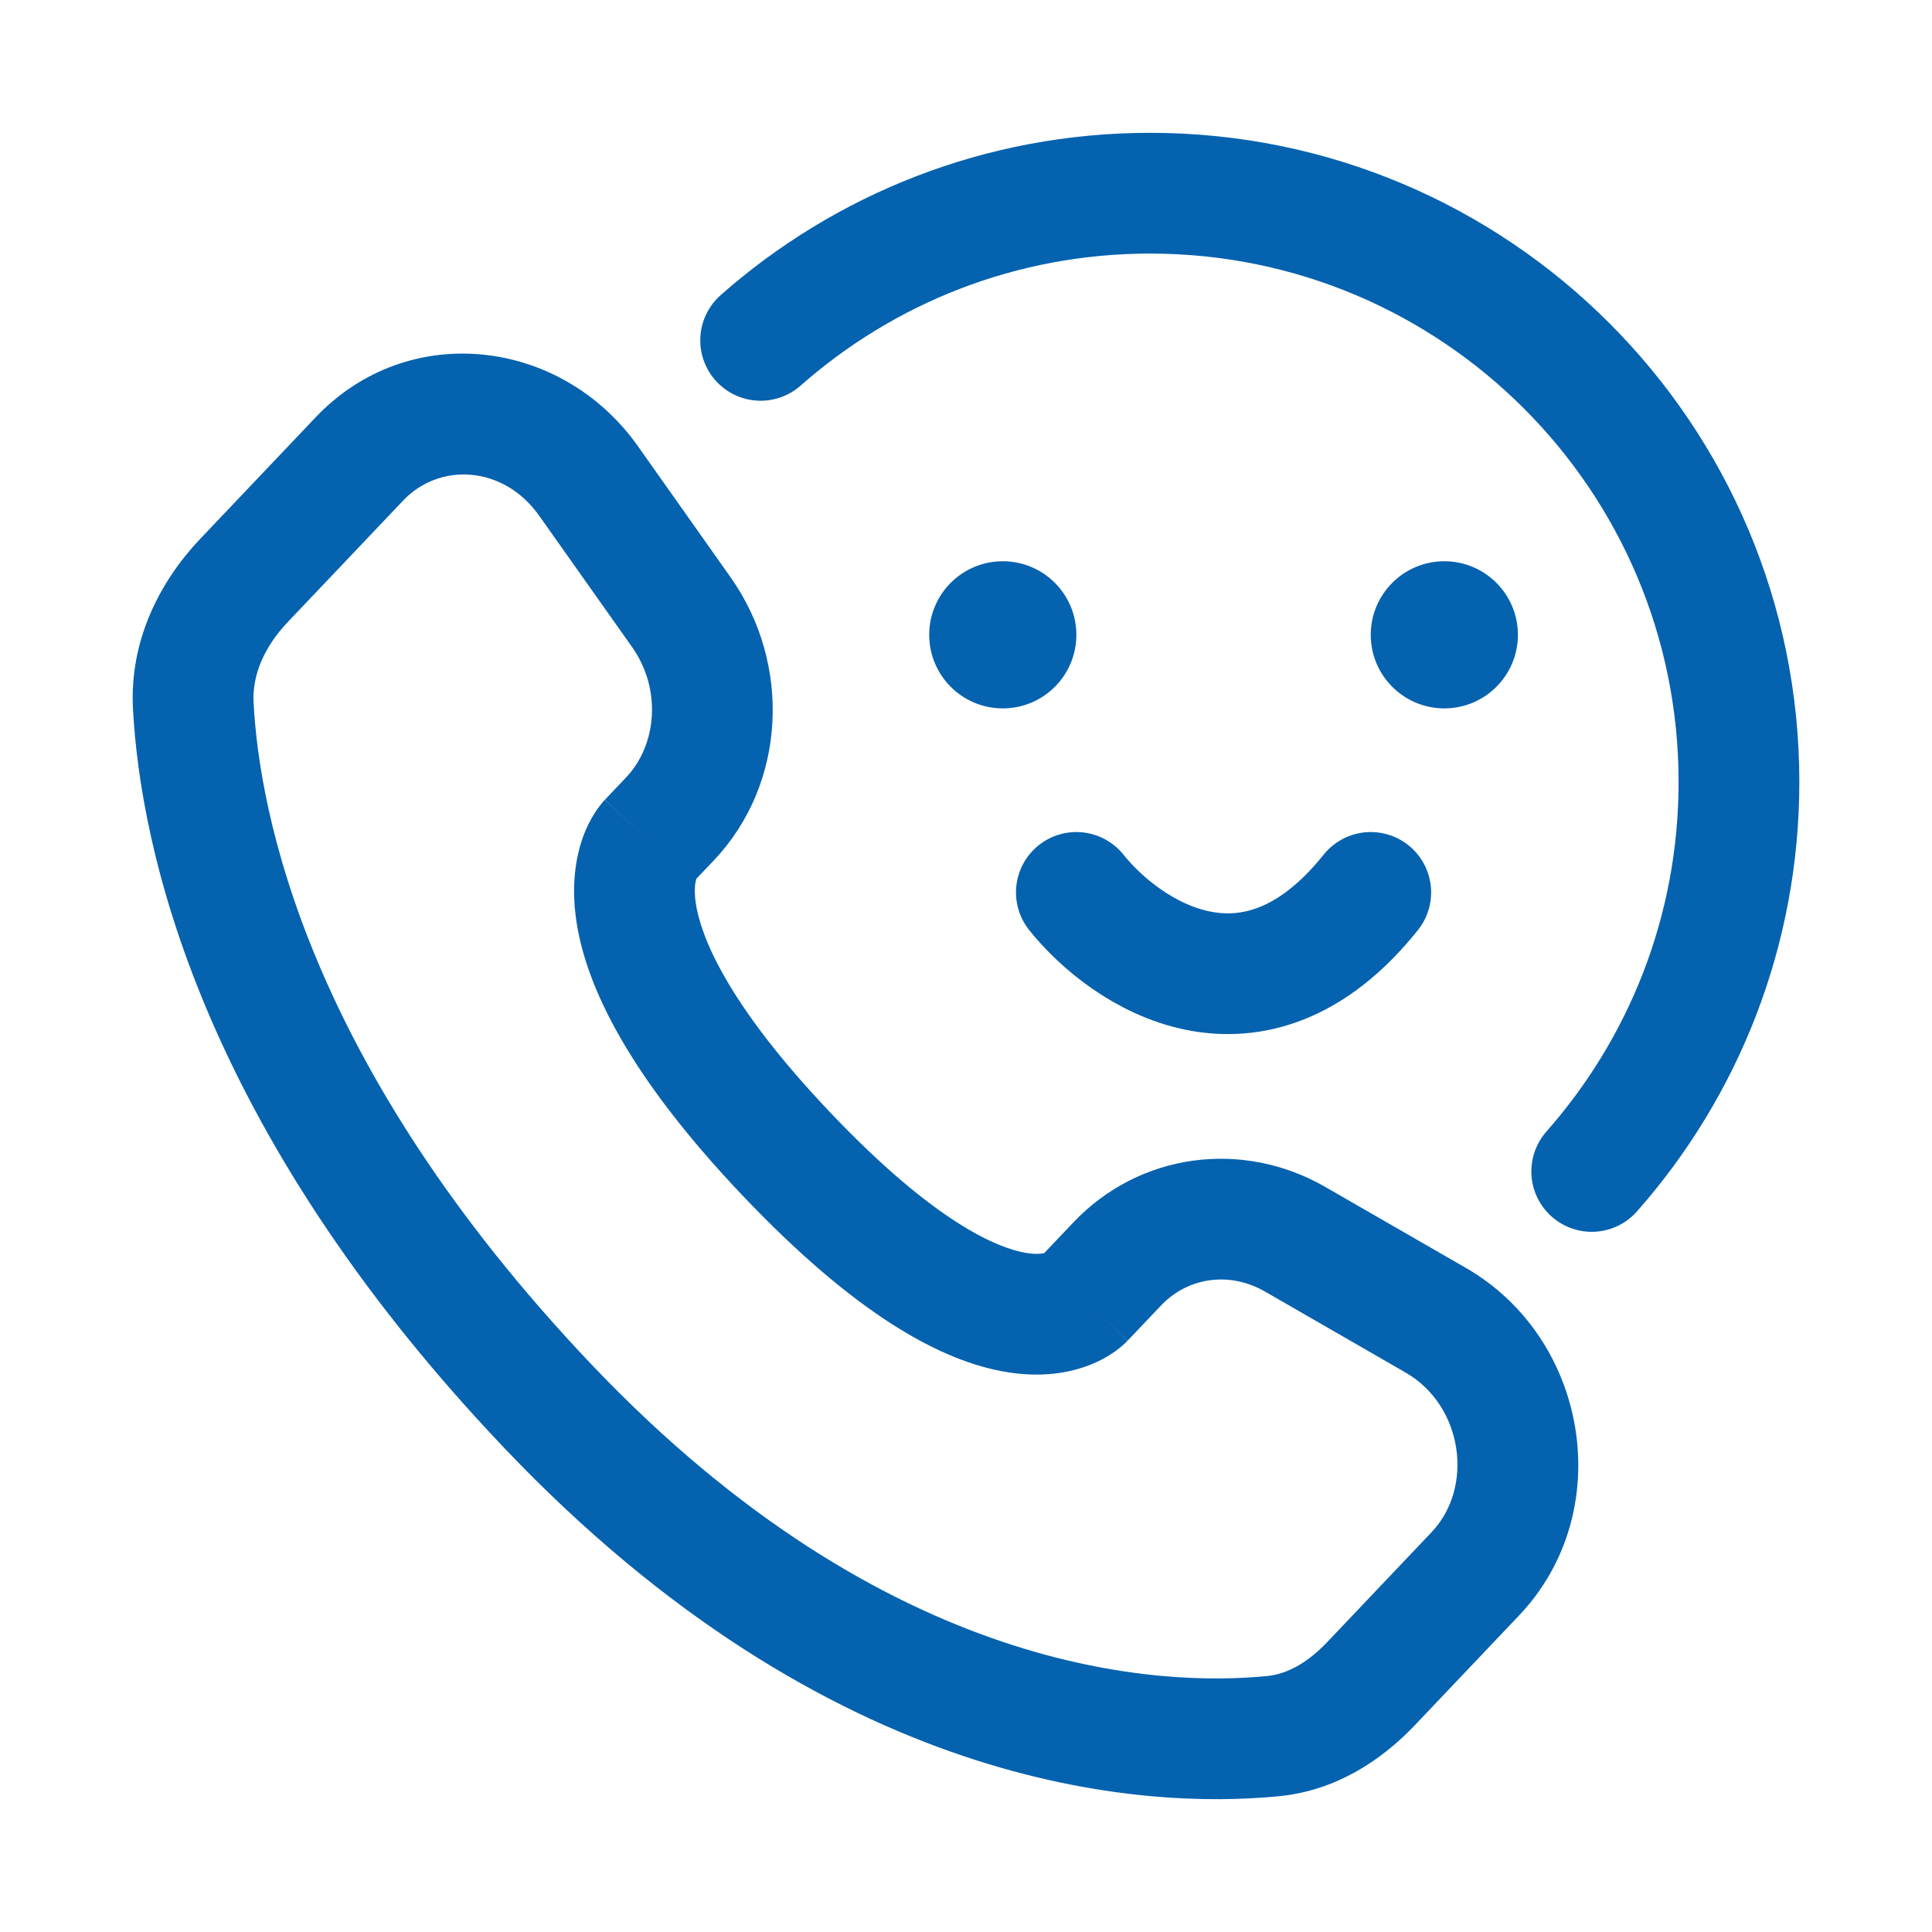 <svg width="24" height="24" viewBox="0 0 24 24" fill="none" xmlns="http://www.w3.org/2000/svg">
<g id="icon">
<path id="Vector" d="M9.449 4.228C10.739 3.09 12.432 2.4 14.287 2.4C18.327 2.4 21.602 5.675 21.602 9.714C21.602 11.569 20.911 13.263 19.773 14.552" stroke="#0562AF" stroke-width="1.5" stroke-linecap="round"/>
<path id="Vector_2" d="M13.462 16.139L12.918 15.623H12.918L13.462 16.139ZM13.878 15.701L14.422 16.218V16.218L13.878 15.701ZM16.088 15.394L15.714 16.044H15.714L16.088 15.394ZM17.835 16.4L17.46 17.05L17.835 16.4ZM18.327 19.551L18.871 20.067L18.327 19.551ZM17.028 20.918L16.484 20.402V20.402L17.028 20.918ZM15.817 21.567L15.89 22.313L15.817 21.567ZM6.801 17.463L7.345 16.947L6.801 17.463ZM2.401 8.769L1.652 8.809V8.809L2.401 8.769ZM8.321 10.175L8.865 10.691L8.321 10.175ZM8.464 7.605L9.076 7.172V7.172L8.464 7.605ZM7.311 5.975L6.699 6.408L6.699 6.408L7.311 5.975ZM4.466 5.7L5.01 6.216L4.466 5.7ZM3.031 7.21L2.487 6.694L2.487 6.694L3.031 7.21ZM9.77 14.337L10.314 13.82L9.77 14.337ZM14.006 16.656L14.422 16.218L13.335 15.184L12.918 15.623L14.006 16.656ZM15.714 16.044L17.46 17.05L18.209 15.75L16.462 14.744L15.714 16.044ZM17.783 19.034L16.484 20.402L17.572 21.435L18.871 20.067L17.783 19.034ZM15.743 20.82C14.448 20.948 11.045 20.842 7.345 16.947L6.257 17.98C10.323 22.26 14.206 22.479 15.89 22.313L15.743 20.82ZM7.345 16.947C3.812 13.227 3.223 10.095 3.15 8.729L1.652 8.809C1.744 10.514 2.467 13.99 6.257 17.98L7.345 16.947ZM8.602 10.967L8.865 10.691L7.777 9.658L7.515 9.934L8.602 10.967ZM9.076 7.172L7.924 5.542L6.699 6.408L7.852 8.038L9.076 7.172ZM3.922 5.183L2.487 6.694L3.575 7.727L5.01 6.216L3.922 5.183ZM8.059 10.451C7.515 9.934 7.514 9.935 7.513 9.936C7.513 9.936 7.512 9.937 7.512 9.937C7.511 9.938 7.51 9.939 7.509 9.94C7.507 9.942 7.505 9.944 7.503 9.947C7.499 9.951 7.494 9.956 7.49 9.961C7.481 9.972 7.471 9.984 7.46 9.998C7.439 10.024 7.415 10.057 7.39 10.097C7.339 10.175 7.285 10.278 7.239 10.406C7.147 10.668 7.097 11.011 7.159 11.436C7.282 12.27 7.826 13.379 9.227 14.854L10.314 13.82C9.013 12.451 8.702 11.616 8.643 11.218C8.615 11.027 8.644 10.932 8.653 10.909C8.658 10.896 8.66 10.895 8.653 10.905C8.65 10.91 8.644 10.918 8.636 10.928C8.632 10.934 8.627 10.939 8.622 10.946C8.619 10.949 8.616 10.952 8.613 10.956C8.611 10.958 8.609 10.96 8.608 10.961C8.607 10.962 8.606 10.963 8.605 10.964C8.605 10.965 8.604 10.965 8.604 10.966C8.603 10.966 8.602 10.967 8.059 10.451ZM9.227 14.854C10.623 16.323 11.687 16.912 12.509 17.045C12.932 17.114 13.277 17.059 13.54 16.955C13.669 16.905 13.771 16.845 13.848 16.79C13.886 16.763 13.919 16.737 13.945 16.714C13.958 16.703 13.969 16.692 13.98 16.682C13.985 16.677 13.989 16.673 13.994 16.668C13.996 16.666 13.998 16.664 14 16.662C14.001 16.661 14.002 16.66 14.003 16.659C14.003 16.658 14.004 16.658 14.004 16.657C14.005 16.657 14.006 16.656 13.462 16.139C12.918 15.623 12.919 15.622 12.919 15.621C12.92 15.621 12.92 15.62 12.921 15.62C12.922 15.619 12.923 15.618 12.924 15.617C12.925 15.615 12.927 15.614 12.929 15.612C12.932 15.608 12.935 15.605 12.938 15.602C12.945 15.596 12.95 15.591 12.956 15.587C12.966 15.578 12.974 15.571 12.98 15.567C12.993 15.558 12.996 15.557 12.99 15.56C12.983 15.563 12.912 15.591 12.75 15.565C12.402 15.508 11.62 15.195 10.314 13.82L9.227 14.854ZM7.924 5.542C6.975 4.201 5.073 3.971 3.922 5.183L5.01 6.216C5.458 5.745 6.252 5.776 6.699 6.408L7.924 5.542ZM3.15 8.729C3.132 8.386 3.281 8.037 3.575 7.727L2.487 6.694C1.989 7.219 1.606 7.952 1.652 8.809L3.15 8.729ZM16.484 20.402C16.236 20.663 15.983 20.796 15.743 20.82L15.89 22.313C16.593 22.244 17.159 21.869 17.572 21.435L16.484 20.402ZM8.865 10.691C9.772 9.736 9.834 8.244 9.076 7.172L7.852 8.038C8.221 8.561 8.162 9.253 7.777 9.658L8.865 10.691ZM17.46 17.05C18.176 17.462 18.314 18.476 17.783 19.034L18.871 20.067C20.093 18.78 19.736 16.629 18.209 15.75L17.46 17.05ZM14.422 16.218C14.754 15.868 15.27 15.789 15.714 16.044L16.462 14.744C15.433 14.152 14.154 14.321 13.335 15.184L14.422 16.218Z" fill="#0562AF"/>
<circle id="Ellipse 65" cx="12.457" cy="7.886" r="0.914" fill="#0562AF"/>
<circle id="Ellipse 66" cx="17.942" cy="7.886" r="0.914" fill="#0562AF"/>
<path id="Vector 79" d="M13.371 11.086C13.981 11.848 15.565 12.915 17.028 11.086" stroke="#0562AF" stroke-width="1.5" stroke-linecap="round"/>
</g>
</svg>
